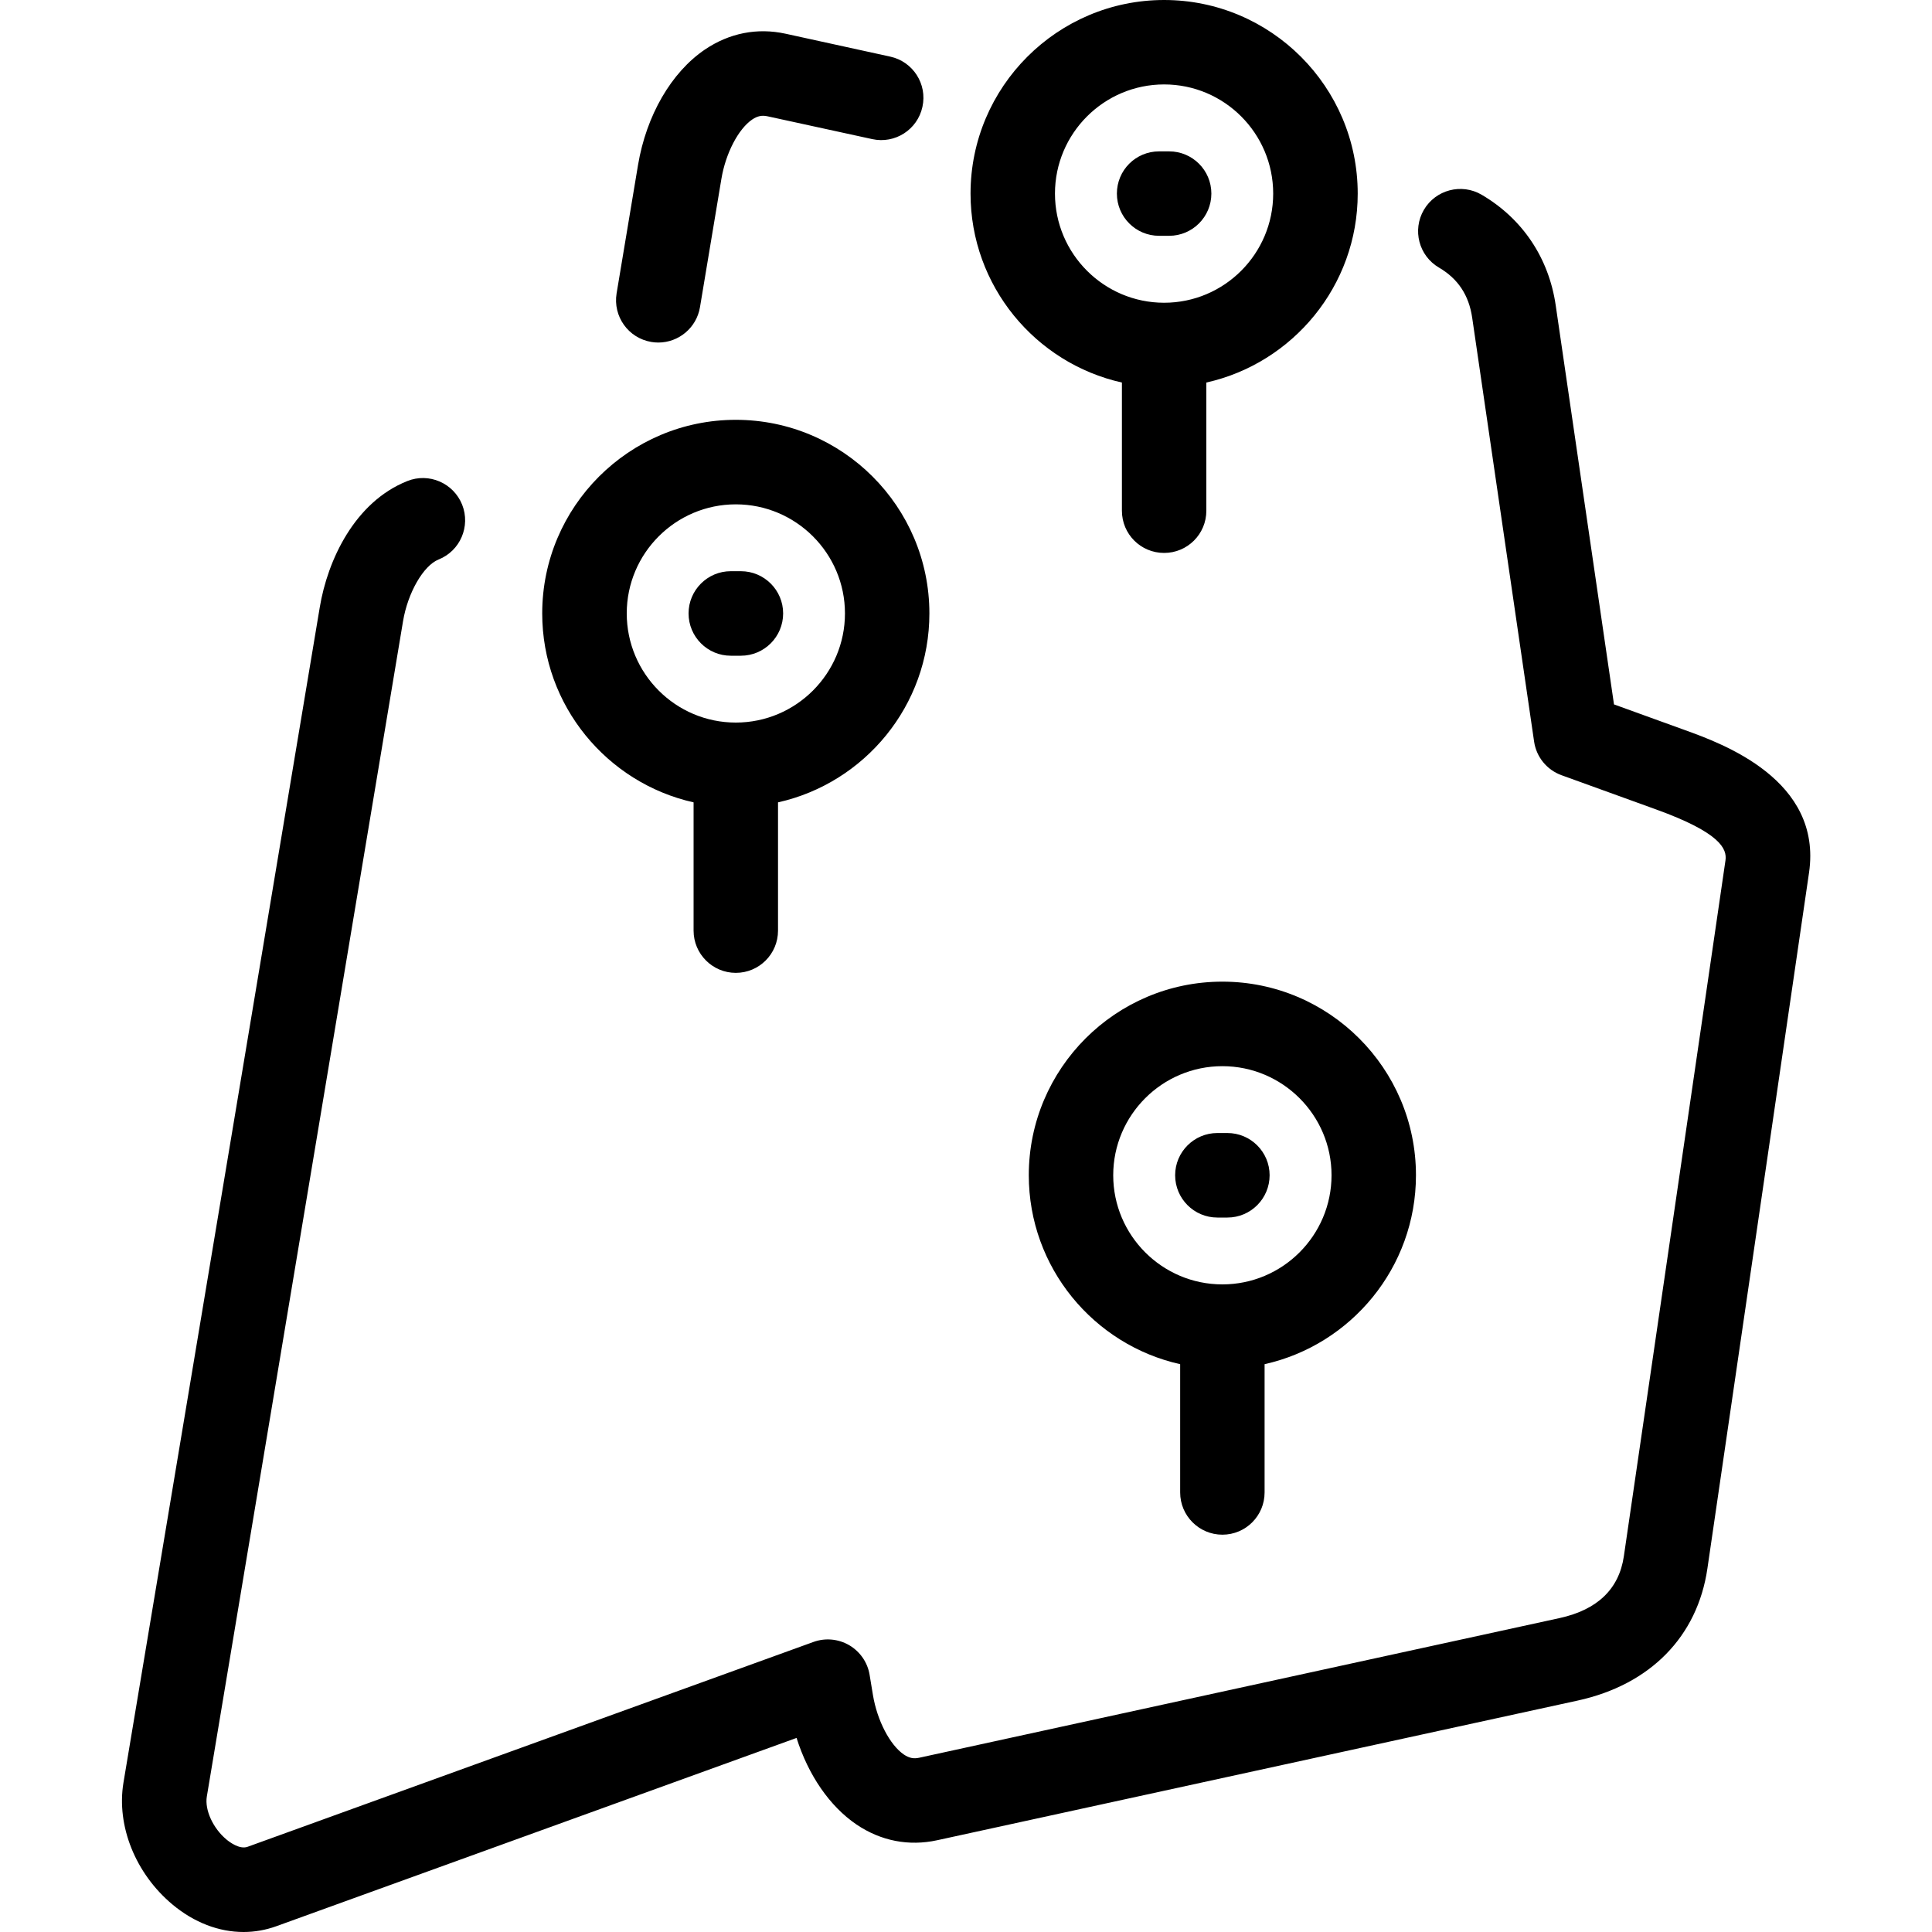 <svg width="20" height="20" viewBox="0 0 20 20" fill="none" xmlns="http://www.w3.org/2000/svg">
    <path d="M11.562 2.004C11.562 1.762 11.757 1.567 11.999 1.567H12.103C12.344 1.567 12.54 1.762 12.54 2.004C12.54 2.245 12.344 2.441 12.103 2.441H11.999C11.757 2.441 11.562 2.245 11.562 2.004ZM12.165 12.166C12.165 12.408 12.361 12.604 12.602 12.604H12.706C12.947 12.604 13.143 12.408 13.143 12.166C13.143 11.925 12.947 11.729 12.706 11.729H12.602C12.361 11.729 12.165 11.925 12.165 12.166ZM12.654 10.162C13.759 10.162 14.658 11.061 14.658 12.166C14.658 13.121 13.987 13.922 13.091 14.122V15.45C13.091 15.691 12.896 15.887 12.654 15.887C12.413 15.887 12.217 15.691 12.217 15.45V14.122C11.321 13.922 10.65 13.121 10.65 12.166C10.65 11.061 11.549 10.162 12.654 10.162ZM12.654 11.037C12.031 11.037 11.524 11.544 11.524 12.166C11.524 12.789 12.031 13.296 12.654 13.296C13.277 13.296 13.784 12.789 13.784 12.166C13.784 11.544 13.277 11.037 12.654 11.037ZM5.613 6.35C5.613 5.245 6.512 4.346 7.617 4.346C8.722 4.346 9.621 5.245 9.621 6.35C9.621 7.305 8.95 8.106 8.054 8.306V9.634C8.054 9.875 7.859 10.071 7.617 10.071C7.376 10.071 7.18 9.875 7.18 9.634V8.306C6.285 8.106 5.613 7.305 5.613 6.35ZM6.488 6.35C6.488 6.973 6.994 7.48 7.617 7.48C8.24 7.48 8.747 6.973 8.747 6.35C8.747 5.728 8.24 5.221 7.617 5.221C6.994 5.221 6.488 5.728 6.488 6.35ZM10.047 2.004C10.047 0.899 10.946 0 12.051 0C13.156 0 14.055 0.899 14.055 2.004C14.055 2.959 13.383 3.76 12.488 3.96V5.287C12.488 5.529 12.292 5.724 12.051 5.724C11.809 5.724 11.614 5.529 11.614 5.287V3.96C10.718 3.76 10.047 2.959 10.047 2.004ZM10.921 2.004C10.921 2.627 11.428 3.134 12.051 3.134C12.674 3.134 13.18 2.627 13.18 2.004C13.18 1.381 12.674 0.874 12.051 0.874C11.428 0.874 10.921 1.381 10.921 2.004ZM17.44 7.557L16.708 7.292L16.105 3.163C16.034 2.671 15.761 2.264 15.338 2.016C15.13 1.894 14.862 1.964 14.74 2.172C14.618 2.381 14.688 2.648 14.896 2.77C15.094 2.886 15.206 3.056 15.24 3.289L15.881 7.677C15.904 7.836 16.013 7.97 16.165 8.025L17.143 8.379C17.813 8.621 17.879 8.789 17.862 8.907L16.81 16.111C16.76 16.449 16.537 16.664 16.146 16.75L9.516 18.196C9.457 18.209 9.411 18.199 9.357 18.163C9.213 18.065 9.081 17.812 9.037 17.549L9.002 17.337C8.981 17.209 8.903 17.097 8.791 17.031C8.679 16.966 8.544 16.953 8.422 16.997L2.563 19.118C2.48 19.148 2.375 19.068 2.345 19.043C2.205 18.927 2.118 18.736 2.141 18.598L4.172 6.432C4.221 6.136 4.383 5.855 4.54 5.792C4.764 5.703 4.873 5.448 4.784 5.224C4.694 5 4.44 4.89 4.216 4.98C3.672 5.197 3.391 5.798 3.31 6.288L1.278 18.454C1.204 18.902 1.403 19.396 1.785 19.715C2.01 19.903 2.267 20 2.521 20C2.636 20 2.75 19.98 2.861 19.94L8.246 17.991C8.367 18.375 8.588 18.698 8.866 18.887C9.119 19.058 9.408 19.114 9.702 19.05L16.333 17.604C17.083 17.44 17.572 16.942 17.675 16.237L18.727 9.034C18.867 8.073 17.831 7.698 17.44 7.557ZM7.565 6.788H7.669C7.911 6.788 8.107 6.592 8.107 6.35C8.107 6.109 7.911 5.913 7.669 5.913H7.565C7.324 5.913 7.128 6.109 7.128 6.35C7.128 6.592 7.324 6.788 7.565 6.788ZM6.743 3.54C6.767 3.544 6.791 3.546 6.815 3.546C7.025 3.546 7.21 3.394 7.246 3.181L7.468 1.851C7.512 1.587 7.643 1.335 7.787 1.237C7.841 1.201 7.887 1.191 7.946 1.204L9.029 1.44C9.265 1.492 9.498 1.342 9.549 1.106C9.601 0.87 9.451 0.637 9.215 0.586L8.132 0.349C7.839 0.285 7.55 0.342 7.297 0.513C6.949 0.749 6.691 1.195 6.605 1.707L6.383 3.037C6.344 3.275 6.504 3.5 6.743 3.54Z"
          fill="black"/>
</svg>
